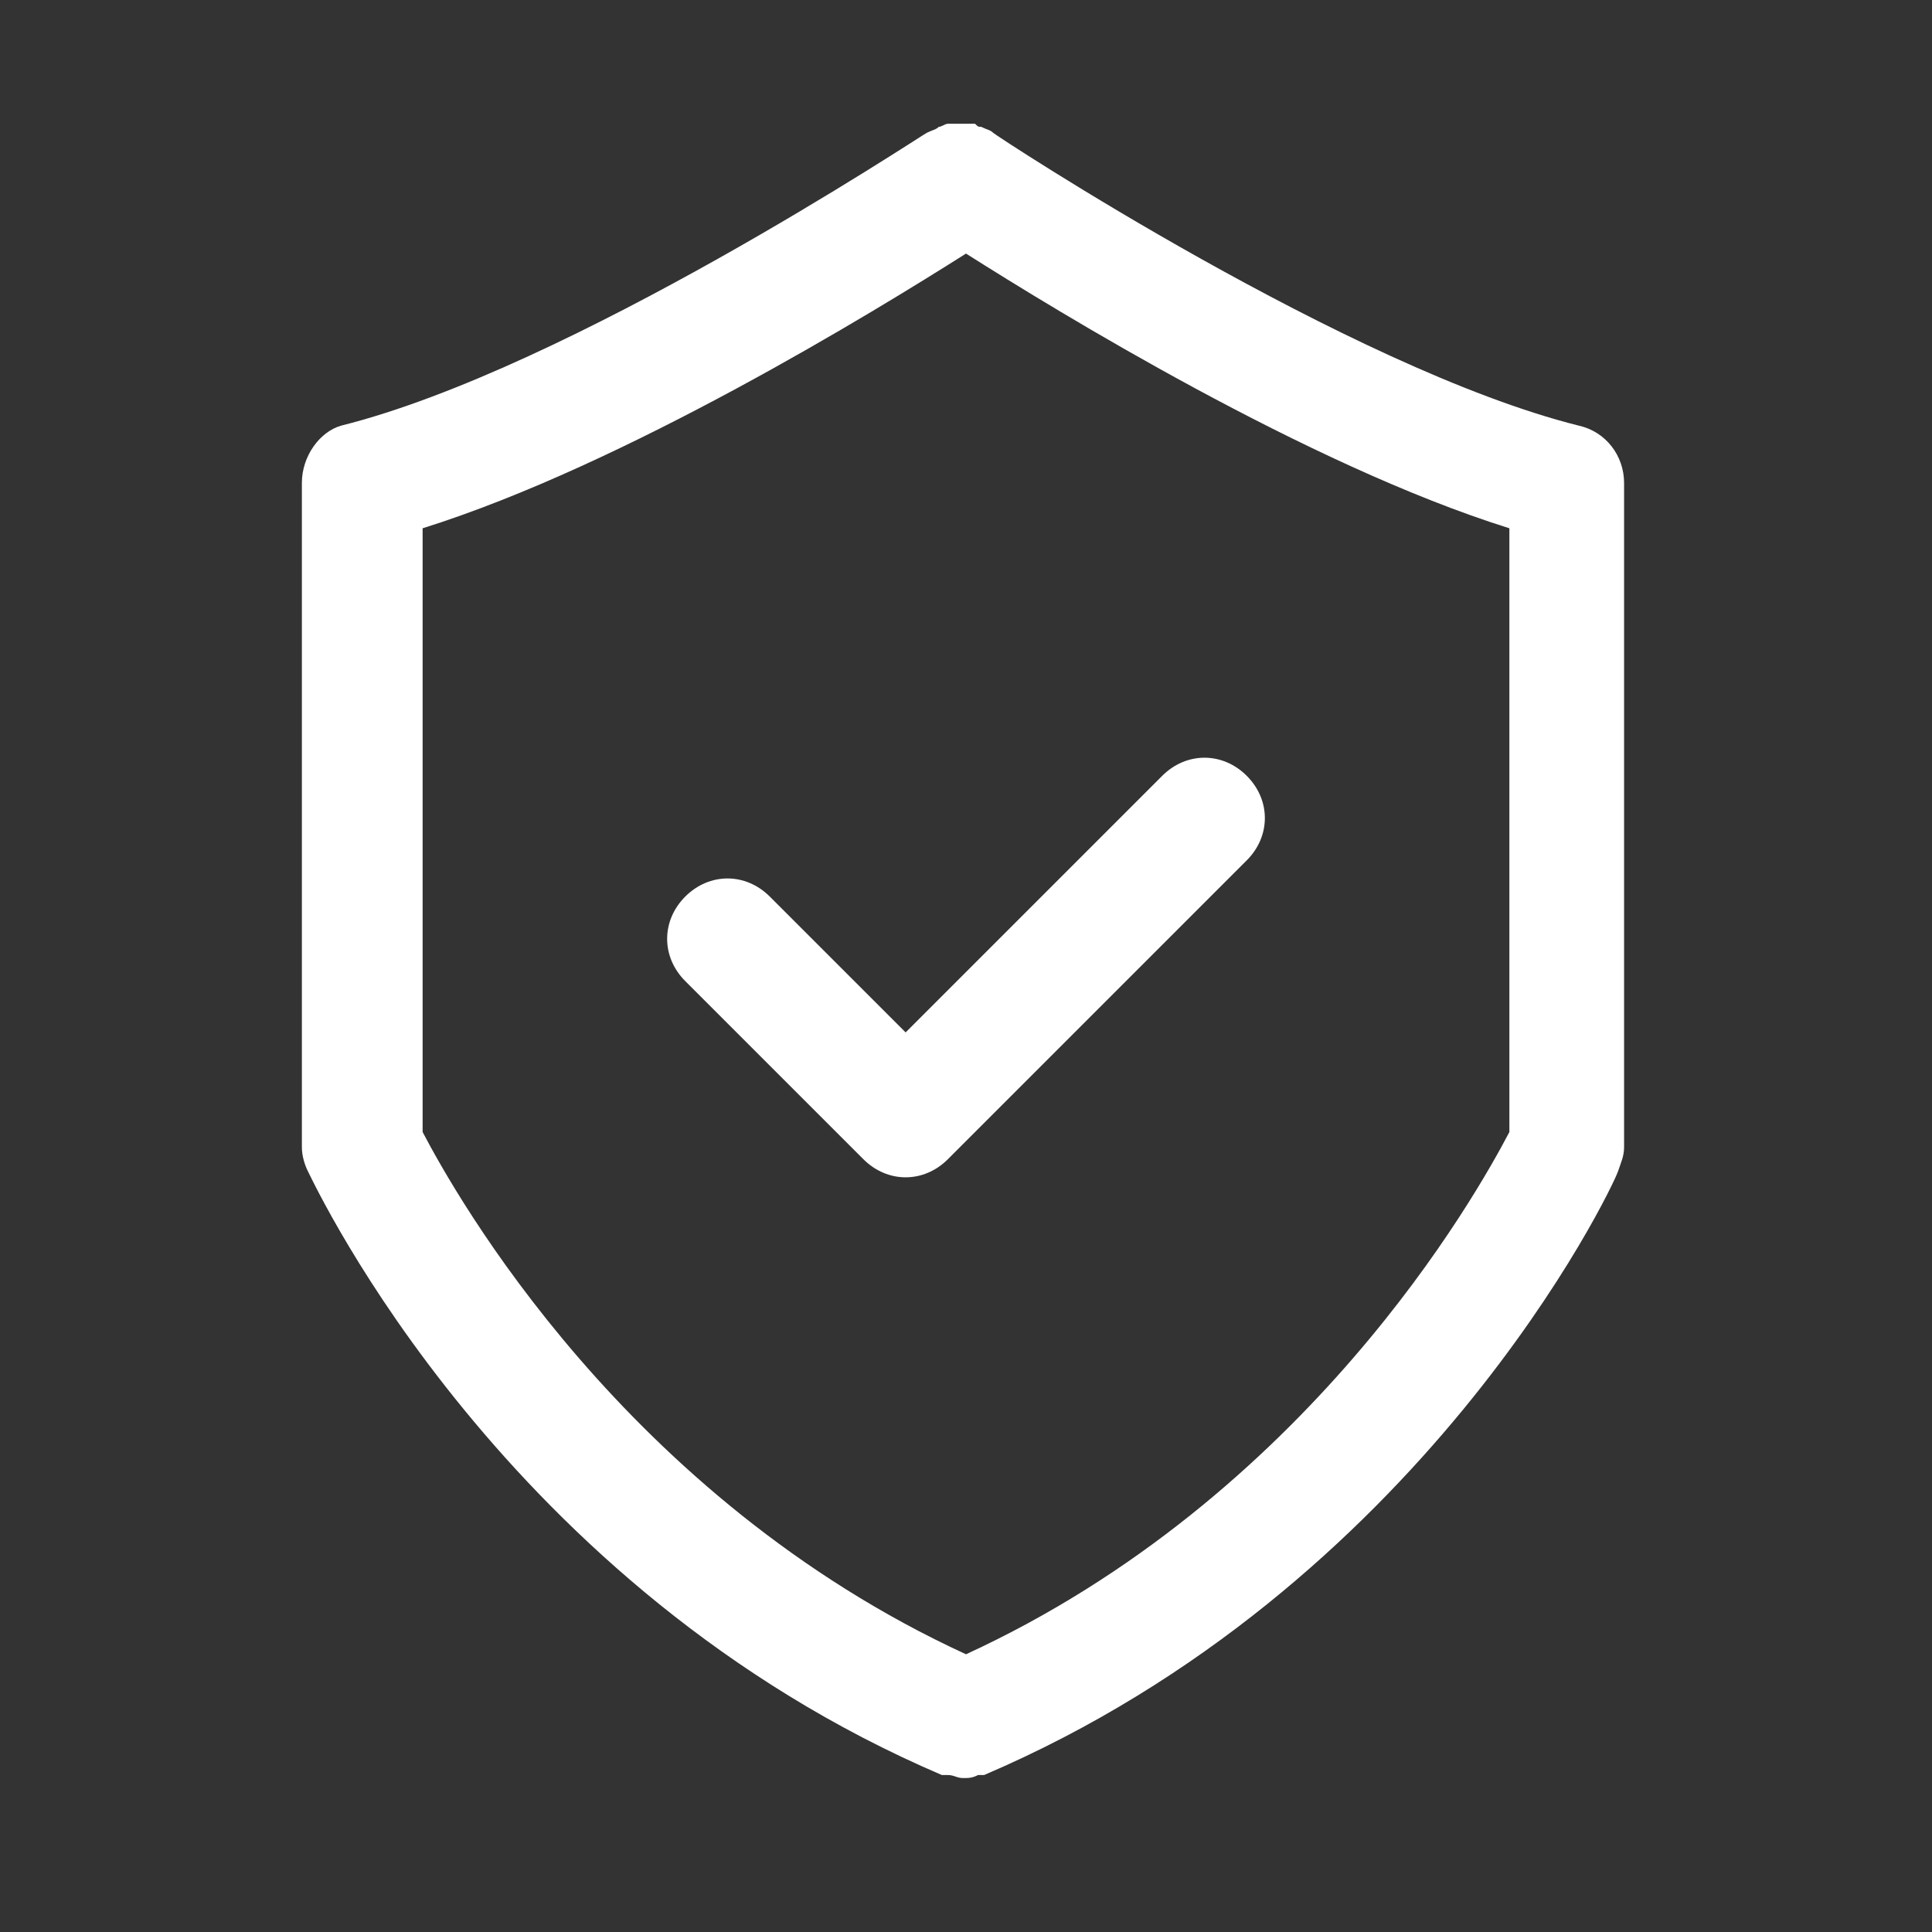 <svg xmlns="http://www.w3.org/2000/svg" version="1.1" xmlns:xlink="http://www.w3.org/1999/xlink" width="512" height="512" x="0" y="0" viewBox="0 0 64 64" style="enable-background:new 0 0 512 512" xml:space="preserve"><rect x="0" y="0" width="64" height="64" fill="#333333" stroke="none"/><g><path d="M10 16v22c0 .3.1.6.2.8.3.6 6.5 13.8 21 20h.2c.2 0 .3.1.5.1s.3 0 .5-.1h.2c14.5-6.2 20.8-19.4 21-20 .1-.3.2-.5.2-.8V16c0-.9-.6-1.7-1.5-1.9-7.6-1.9-19.3-9.6-19.4-9.7-.1-.1-.2-.1-.4-.2-.1 0-.1 0-.2-.1h-.9c-.1 0-.2.1-.3.1-.1.1-.2.1-.4.2s-11.8 7.8-19.4 9.7c-.7.2-1.3 1-1.3 1.9zm4 1.5c6.7-2.1 15-7.2 18-9.1 3 1.9 11.3 7 18 9.1v20c-1.1 2.1-6.7 12.1-18 17.3-11.3-5.2-16.9-15.2-18-17.3z" fill="#ffffff" opacity="1" data-original="#000000"></path><path d="M28.6 38.4c.4.4.9.6 1.4.6s1-.2 1.4-.6l9.9-9.9c.8-.8.8-2 0-2.8s-2-.8-2.8 0L30 34.2l-4.5-4.5c-.8-.8-2-.8-2.8 0s-.8 2 0 2.8z" fill="#ffffff" opacity="1" data-original="#000000"></path></g></svg>